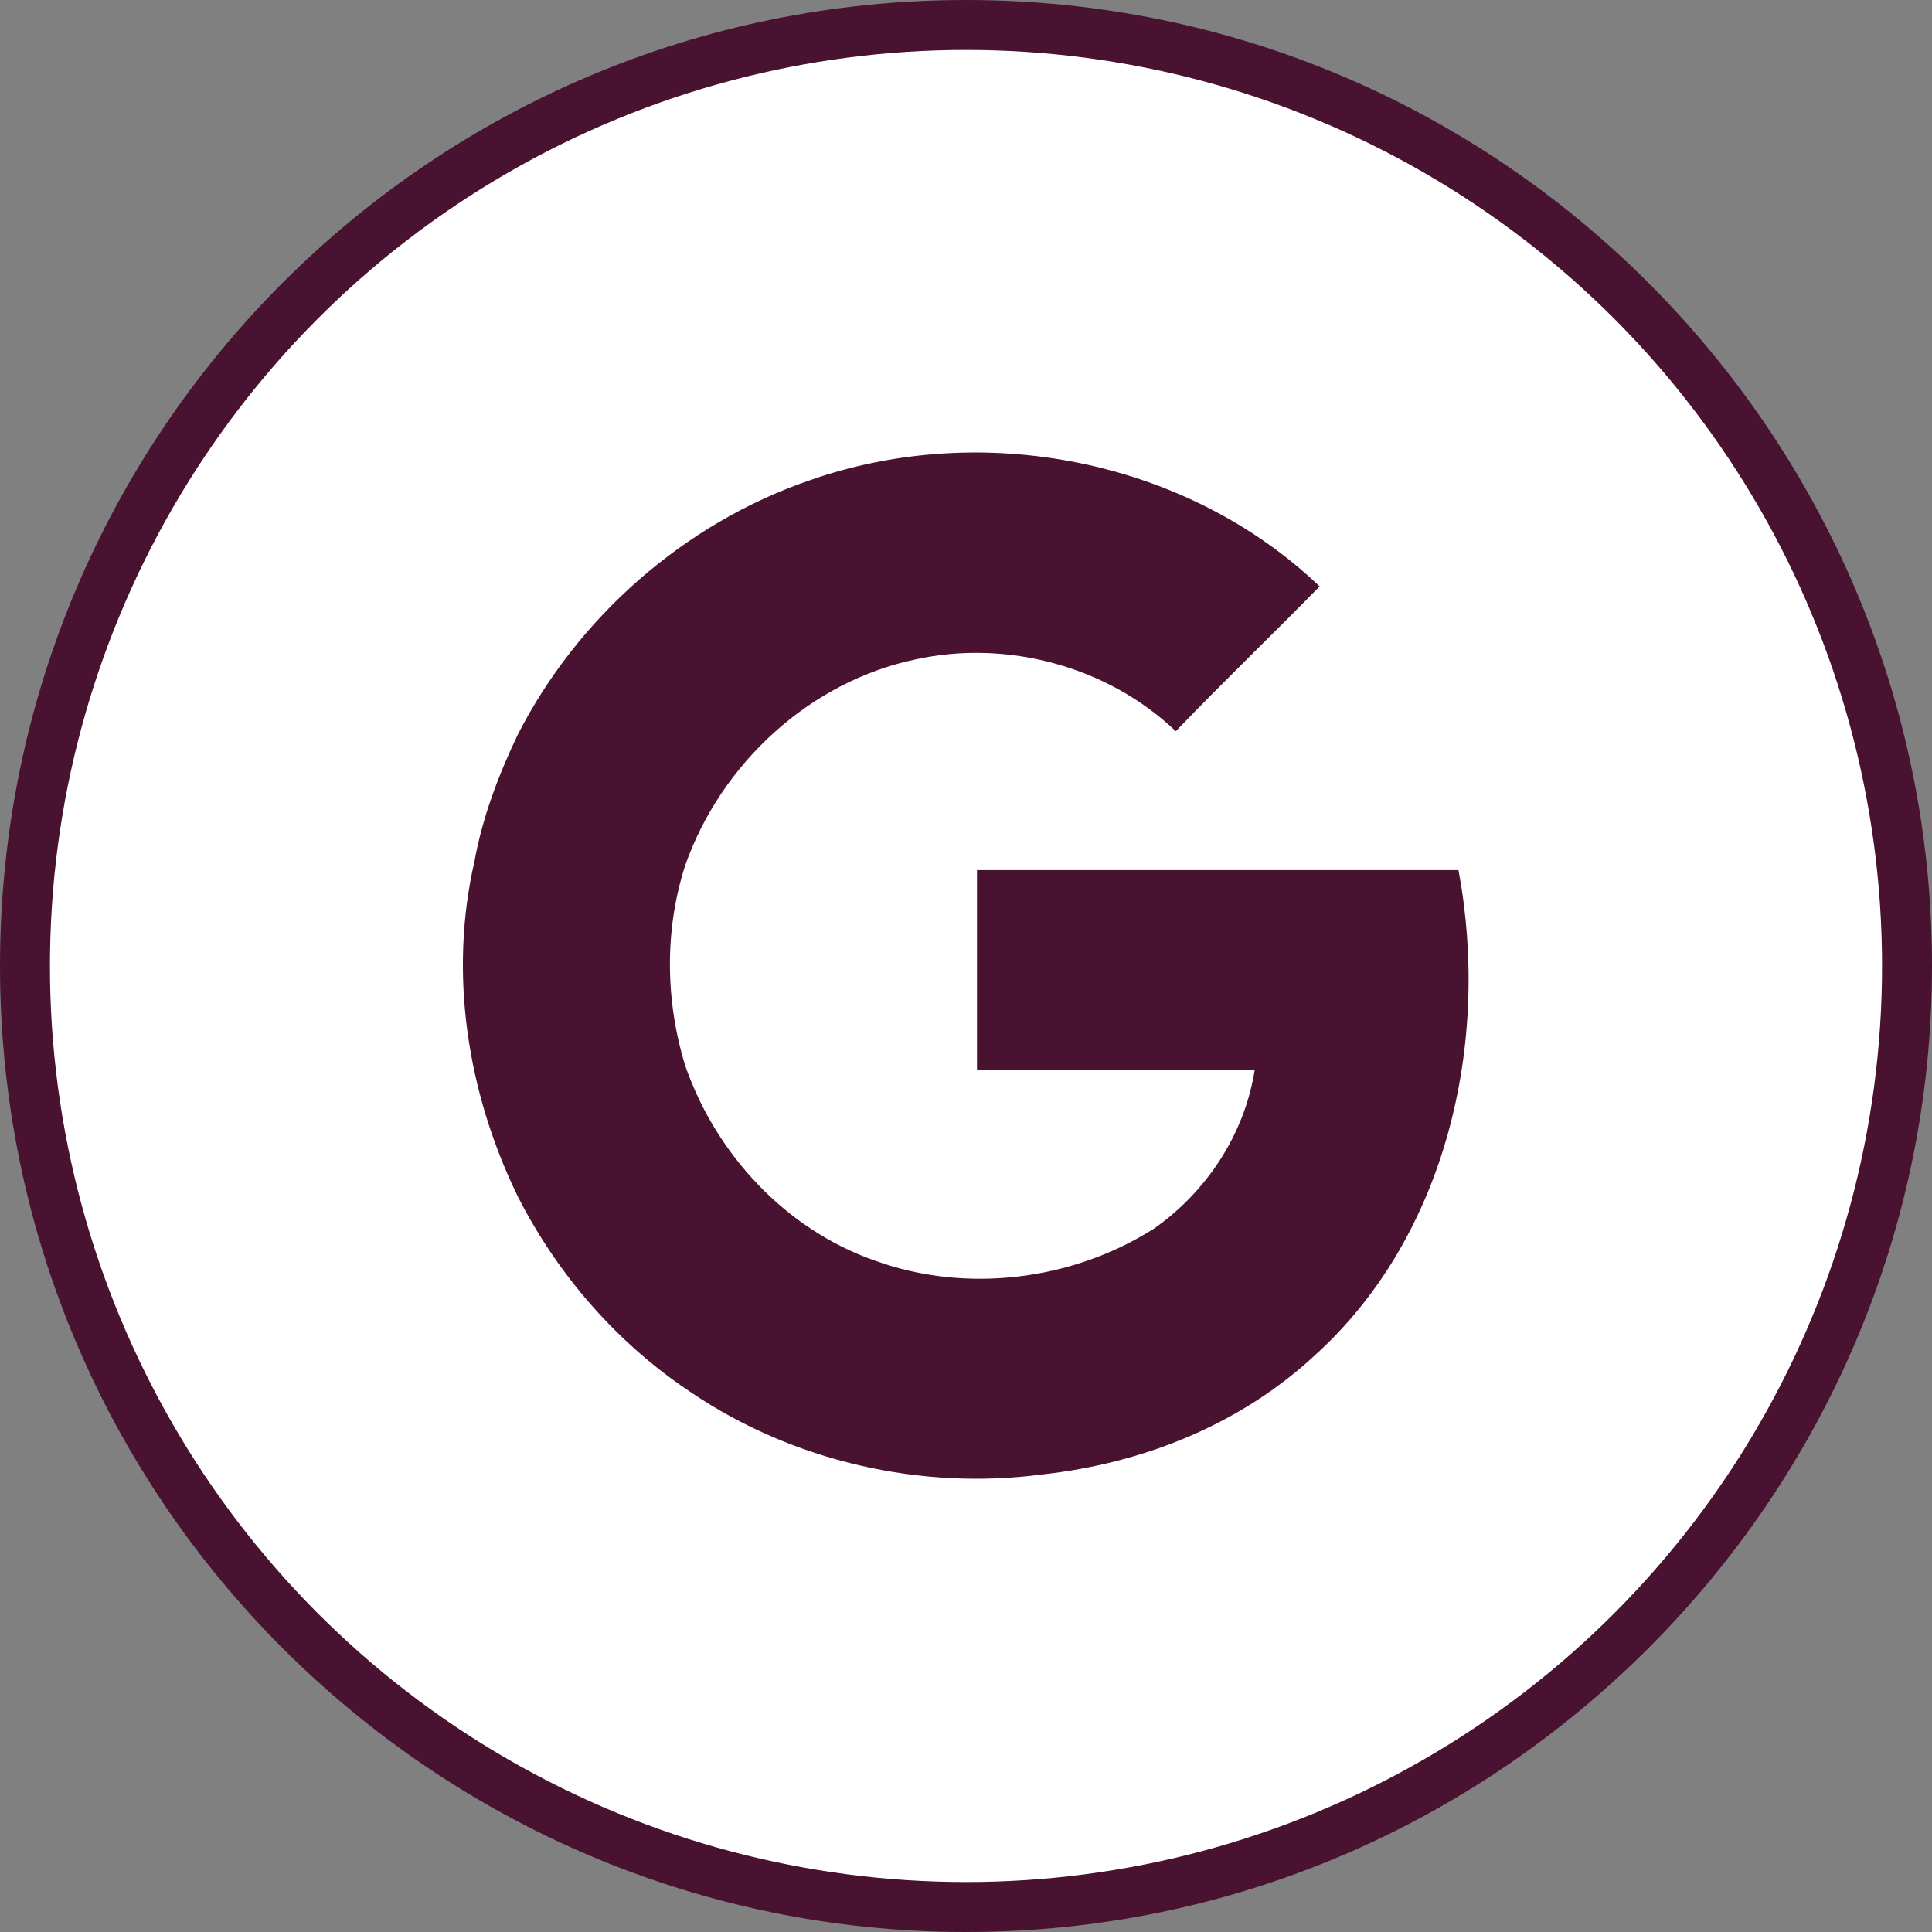 <?xml version="1.0" encoding="UTF-8"?>
<!DOCTYPE svg PUBLIC "-//W3C//DTD SVG 1.0//EN" "http://www.w3.org/TR/2001/REC-SVG-20010904/DTD/svg10.dtd">
<!-- Creator: CorelDRAW 2020 (64-Bit) -->
<svg xmlns="http://www.w3.org/2000/svg" xml:space="preserve" width="29px" height="29px" version="1.0" style="shape-rendering:geometricPrecision; text-rendering:geometricPrecision; image-rendering:optimizeQuality; fill-rule:evenodd; clip-rule:evenodd"
viewBox="0 0 19.34 19.34"
 xmlns:xlink="http://www.w3.org/1999/xlink"
 xmlns:xodm="http://www.corel.com/coreldraw/odm/2003">
 <rect x="0" y="0" width="19.34" height="19.34" fill="#808080" stroke="none"/>
 <defs>
  <style type="text/css">
   <![CDATA[
    .fil1 {fill:white}
    .fil0 {fill:#491231;fill-rule:nonzero}
    .fil2 {fill:#491231;fill-rule:nonzero}
   ]]>
  </style>
 </defs>
 <g id="Layer_x0020_1">
  <path class="fil0" d="M9.67 0c2.67,0 5.08,1.08 6.83,2.83 1.75,1.75 2.84,4.17 2.84,6.84 0,2.67 -1.09,5.08 -2.84,6.83 -1.75,1.75 -4.16,2.84 -6.83,2.84 -2.67,0 -5.09,-1.09 -6.84,-2.84 -1.75,-1.75 -2.83,-4.16 -2.83,-6.83 0,-2.67 1.08,-5.09 2.83,-6.84 1.75,-1.75 4.17,-2.83 6.84,-2.83z"/>
  <circle class="fil1" cx="9.67" cy="9.67" r="9.17"/>
  <path class="fil2" d="M8.1 4.81c1.73,-0.61 3.78,-0.21 5.11,1.06 -0.48,0.49 -0.97,0.96 -1.44,1.45 -0.68,-0.65 -1.69,-0.92 -2.6,-0.72 -1.06,0.22 -1.95,1.04 -2.31,2.06 -0.21,0.65 -0.2,1.36 0,2.01 0.31,0.89 1.01,1.64 1.9,1.95 0.91,0.33 1.97,0.2 2.79,-0.32 0.53,-0.37 0.91,-0.95 1.01,-1.59 -0.92,0 -1.85,0 -2.78,0 0,-0.67 0,-1.33 0,-2 1.61,0 3.21,0 4.82,0 0.32,1.71 -0.11,3.65 -1.43,4.85 -0.75,0.7 -1.73,1.09 -2.74,1.2 -1.21,0.16 -2.49,-0.13 -3.51,-0.82 -0.74,-0.49 -1.34,-1.18 -1.74,-1.97 -0.5,-1.03 -0.69,-2.22 -0.43,-3.35 0.08,-0.44 0.24,-0.86 0.43,-1.26 0.6,-1.18 1.67,-2.12 2.92,-2.55z"/>
 </g>
</svg>
